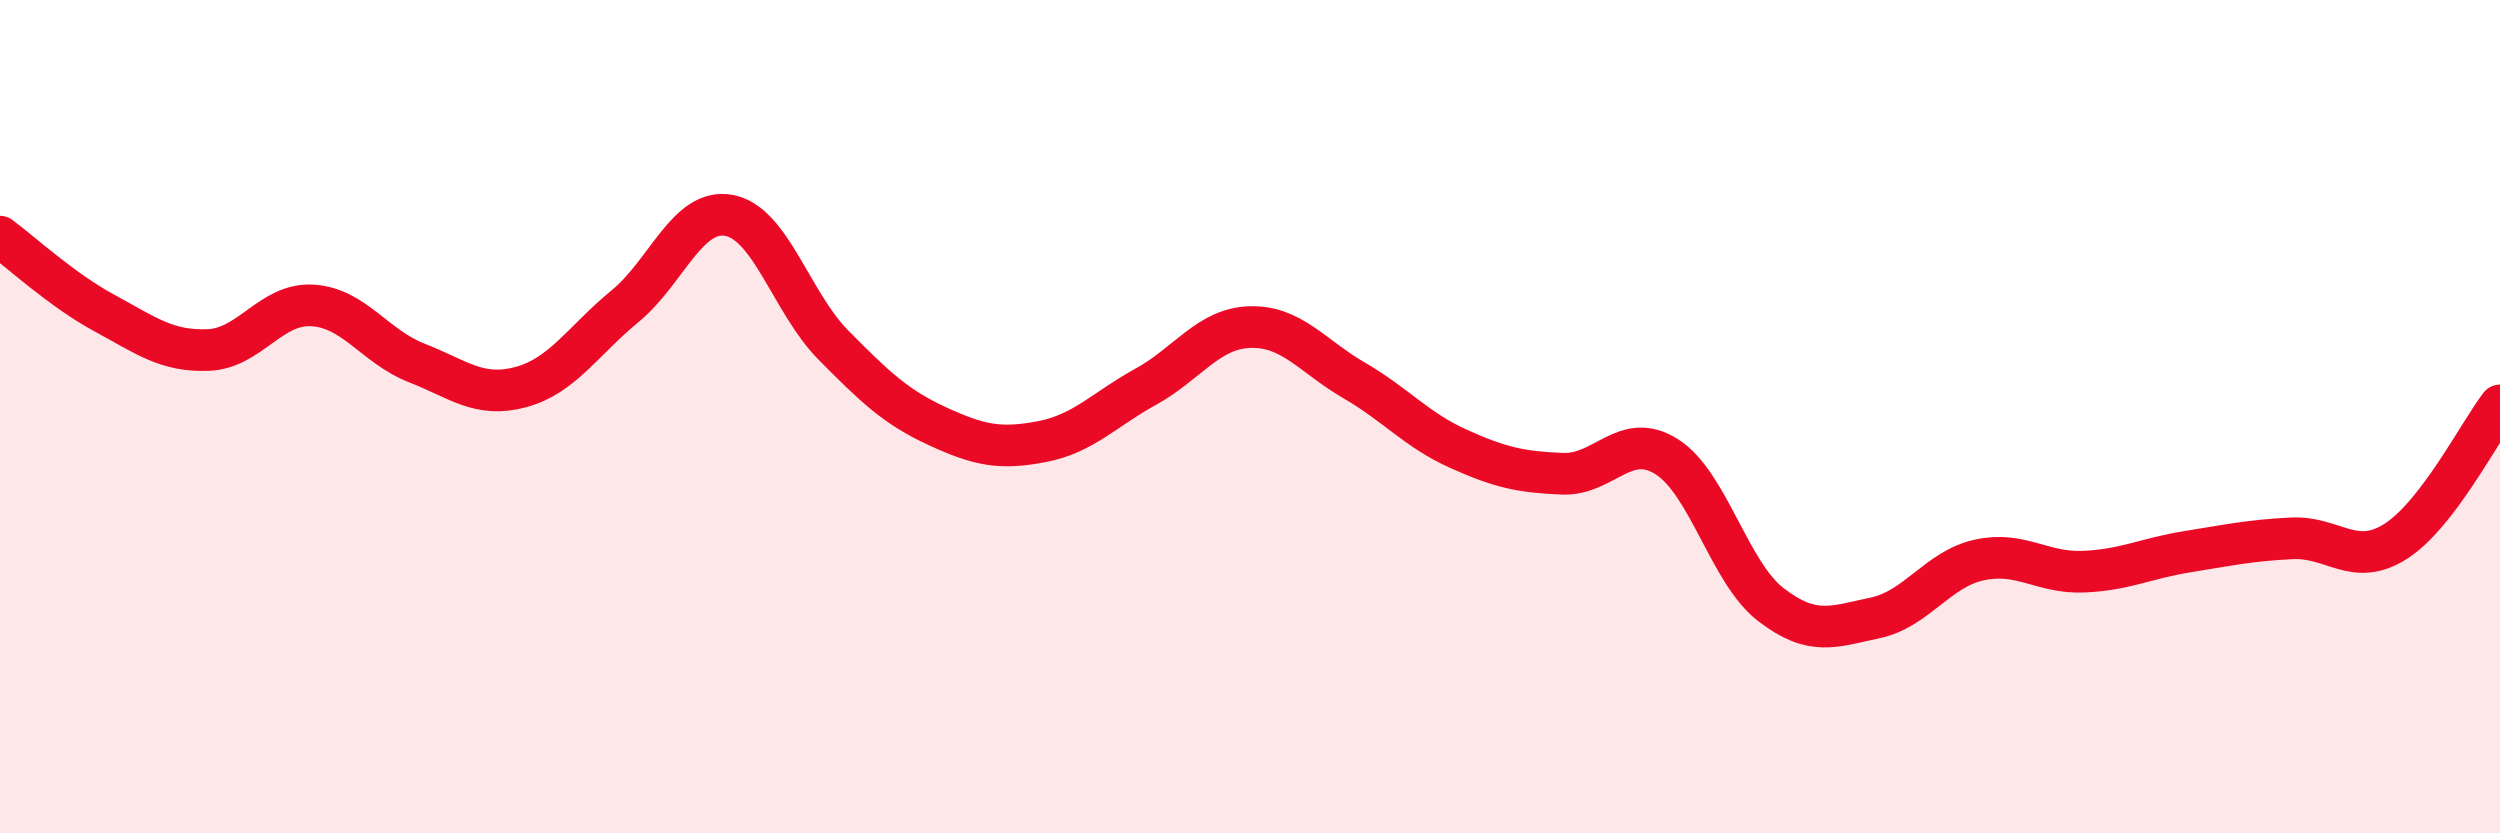 
    <svg width="60" height="20" viewBox="0 0 60 20" xmlns="http://www.w3.org/2000/svg">
      <path
        d="M 0,5.68 C 0.5,6.05 1.5,6.97 2.5,7.51 C 3.5,8.05 4,8.44 5,8.4 C 6,8.36 6.5,7.27 7.5,7.33 C 8.5,7.39 9,8.32 10,8.71 C 11,9.1 11.5,9.56 12.5,9.29 C 13.5,9.02 14,8.17 15,7.35 C 16,6.53 16.5,4.98 17.5,5.17 C 18.5,5.36 19,7.27 20,8.28 C 21,9.29 21.5,9.77 22.5,10.23 C 23.5,10.69 24,10.79 25,10.6 C 26,10.41 26.5,9.83 27.5,9.28 C 28.5,8.73 29,7.88 30,7.85 C 31,7.82 31.5,8.55 32.5,9.13 C 33.5,9.71 34,10.32 35,10.77 C 36,11.22 36.5,11.33 37.5,11.37 C 38.5,11.41 39,10.33 40,10.96 C 41,11.59 41.5,13.74 42.5,14.51 C 43.5,15.28 44,15.04 45,14.83 C 46,14.62 46.5,13.66 47.5,13.44 C 48.5,13.22 49,13.76 50,13.72 C 51,13.68 51.5,13.4 52.5,13.24 C 53.5,13.08 54,12.97 55,12.92 C 56,12.87 56.5,13.63 57.5,12.99 C 58.5,12.35 59.5,10.38 60,9.73L60 20L0 20Z"
        fill="#EB0A25"
        opacity="0.1"
        stroke-linecap="round"
        stroke-linejoin="round"
      />
      <path
        d="M 0,5.68 C 0.5,6.05 1.5,6.97 2.5,7.51 C 3.5,8.05 4,8.44 5,8.4 C 6,8.36 6.5,7.27 7.5,7.33 C 8.5,7.39 9,8.32 10,8.71 C 11,9.1 11.5,9.56 12.5,9.29 C 13.5,9.02 14,8.17 15,7.35 C 16,6.53 16.5,4.98 17.5,5.17 C 18.5,5.36 19,7.27 20,8.28 C 21,9.29 21.5,9.77 22.5,10.23 C 23.5,10.69 24,10.79 25,10.6 C 26,10.41 26.5,9.83 27.5,9.28 C 28.5,8.73 29,7.88 30,7.85 C 31,7.82 31.5,8.55 32.5,9.13 C 33.5,9.71 34,10.32 35,10.77 C 36,11.22 36.5,11.33 37.5,11.37 C 38.5,11.41 39,10.33 40,10.96 C 41,11.59 41.5,13.74 42.5,14.51 C 43.5,15.28 44,15.04 45,14.83 C 46,14.62 46.5,13.66 47.5,13.44 C 48.5,13.22 49,13.76 50,13.72 C 51,13.68 51.5,13.4 52.5,13.24 C 53.5,13.08 54,12.97 55,12.92 C 56,12.87 56.5,13.63 57.5,12.99 C 58.5,12.35 59.5,10.38 60,9.73"
        stroke="#EB0A25"
        stroke-width="1"
        fill="none"
        stroke-linecap="round"
        stroke-linejoin="round"
      />
    </svg>
  